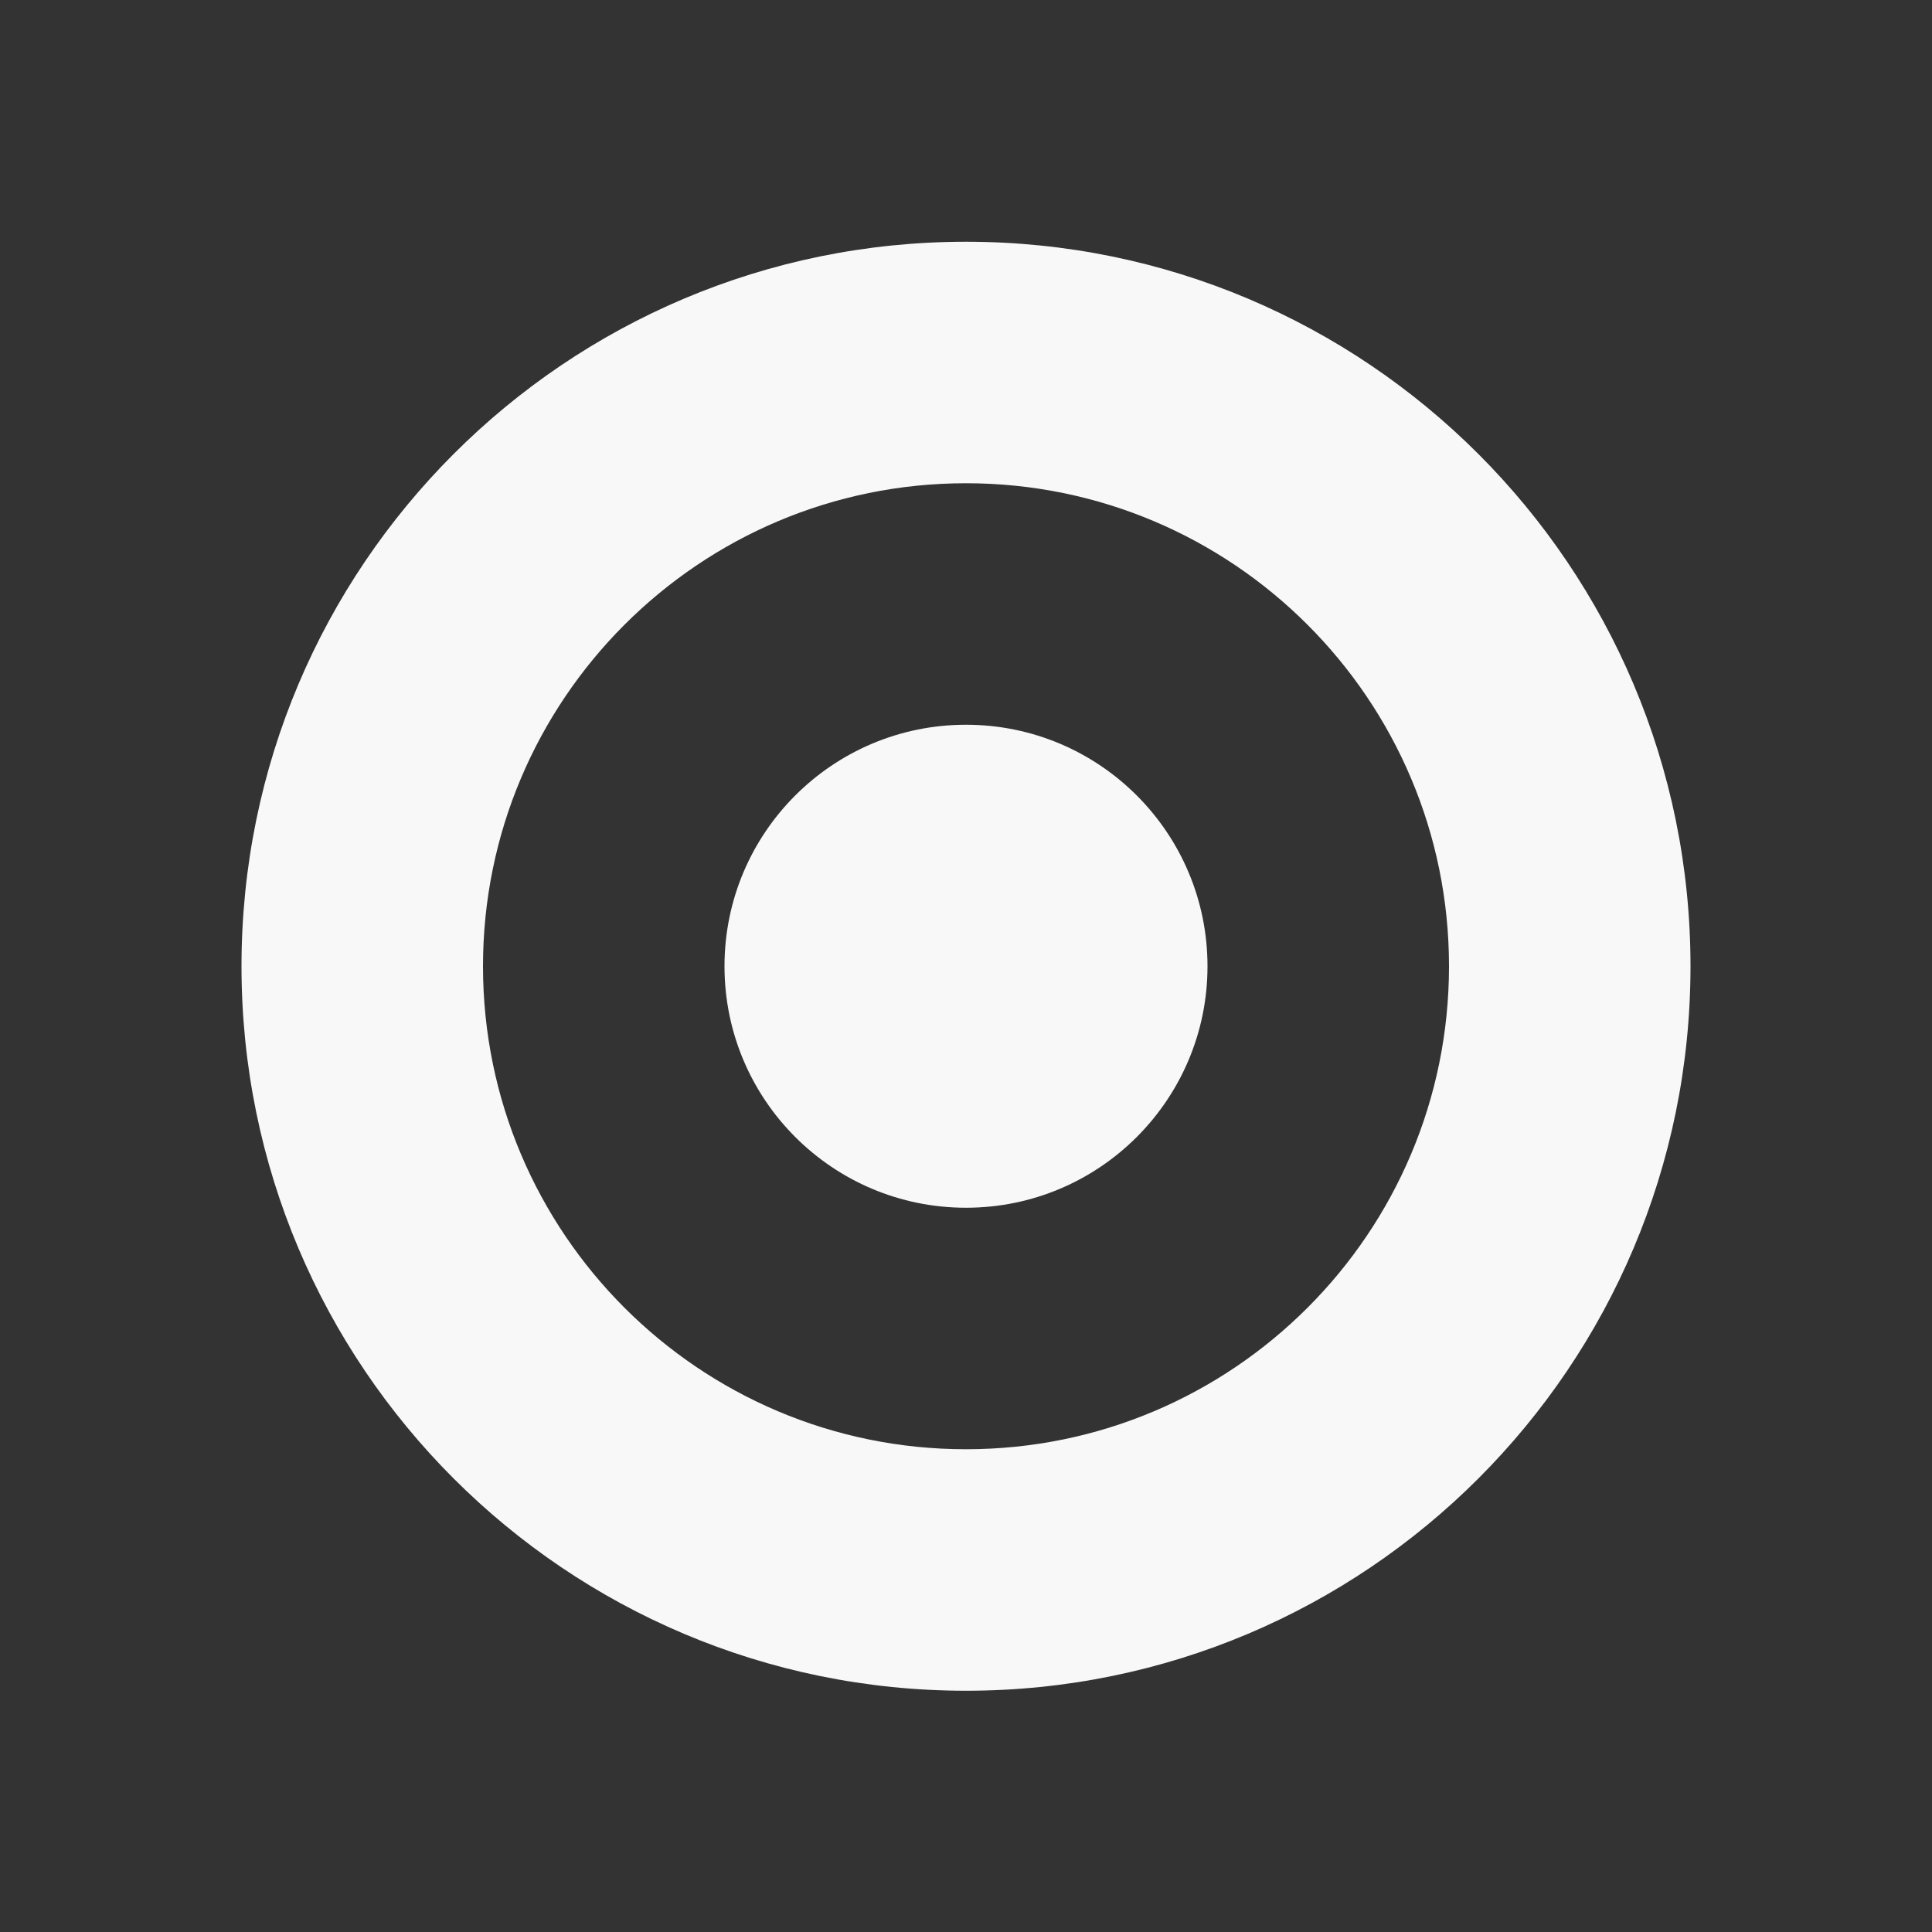 <?xml version="1.0" encoding="utf-8"?>
<!-- Generator: Adobe Illustrator 16.0.0, SVG Export Plug-In . SVG Version: 6.00 Build 0)  -->
<!DOCTYPE svg PUBLIC "-//W3C//DTD SVG 1.1//EN" "http://www.w3.org/Graphics/SVG/1.1/DTD/svg11.dtd">
<svg version="1.1" xmlns="http://www.w3.org/2000/svg" xmlns:xlink="http://www.w3.org/1999/xlink" x="0px" y="0px" width="24px"
	 height="24px" viewBox="0 0 24 24" enable-background="new 0 0 24 24" xml:space="preserve">
<rect x="0" y="0" width="24" height="24" fill="#333333" stroke="none"/>
<g id="Frames-24px">
	<rect fill="none" width="24" height="24"/>
</g>
<g id="Solid">
	<g>
		<path fill="#F8F8F8" d="M12,3.003c-4.971,0-9,4.029-9,9s4.029,9,9,9s9-4.029,9-9S16.971,3.003,12,3.003z M12,18.003
			c-3.313,0-6-2.687-6-6c0-3.313,2.687-6,6-6s6,2.687,6,6C18,15.316,15.313,18.003,12,18.003z"/>
		<circle fill="#F8F8F8" cx="12" cy="12.003" r="3"/>
	</g>
</g>
</svg>
